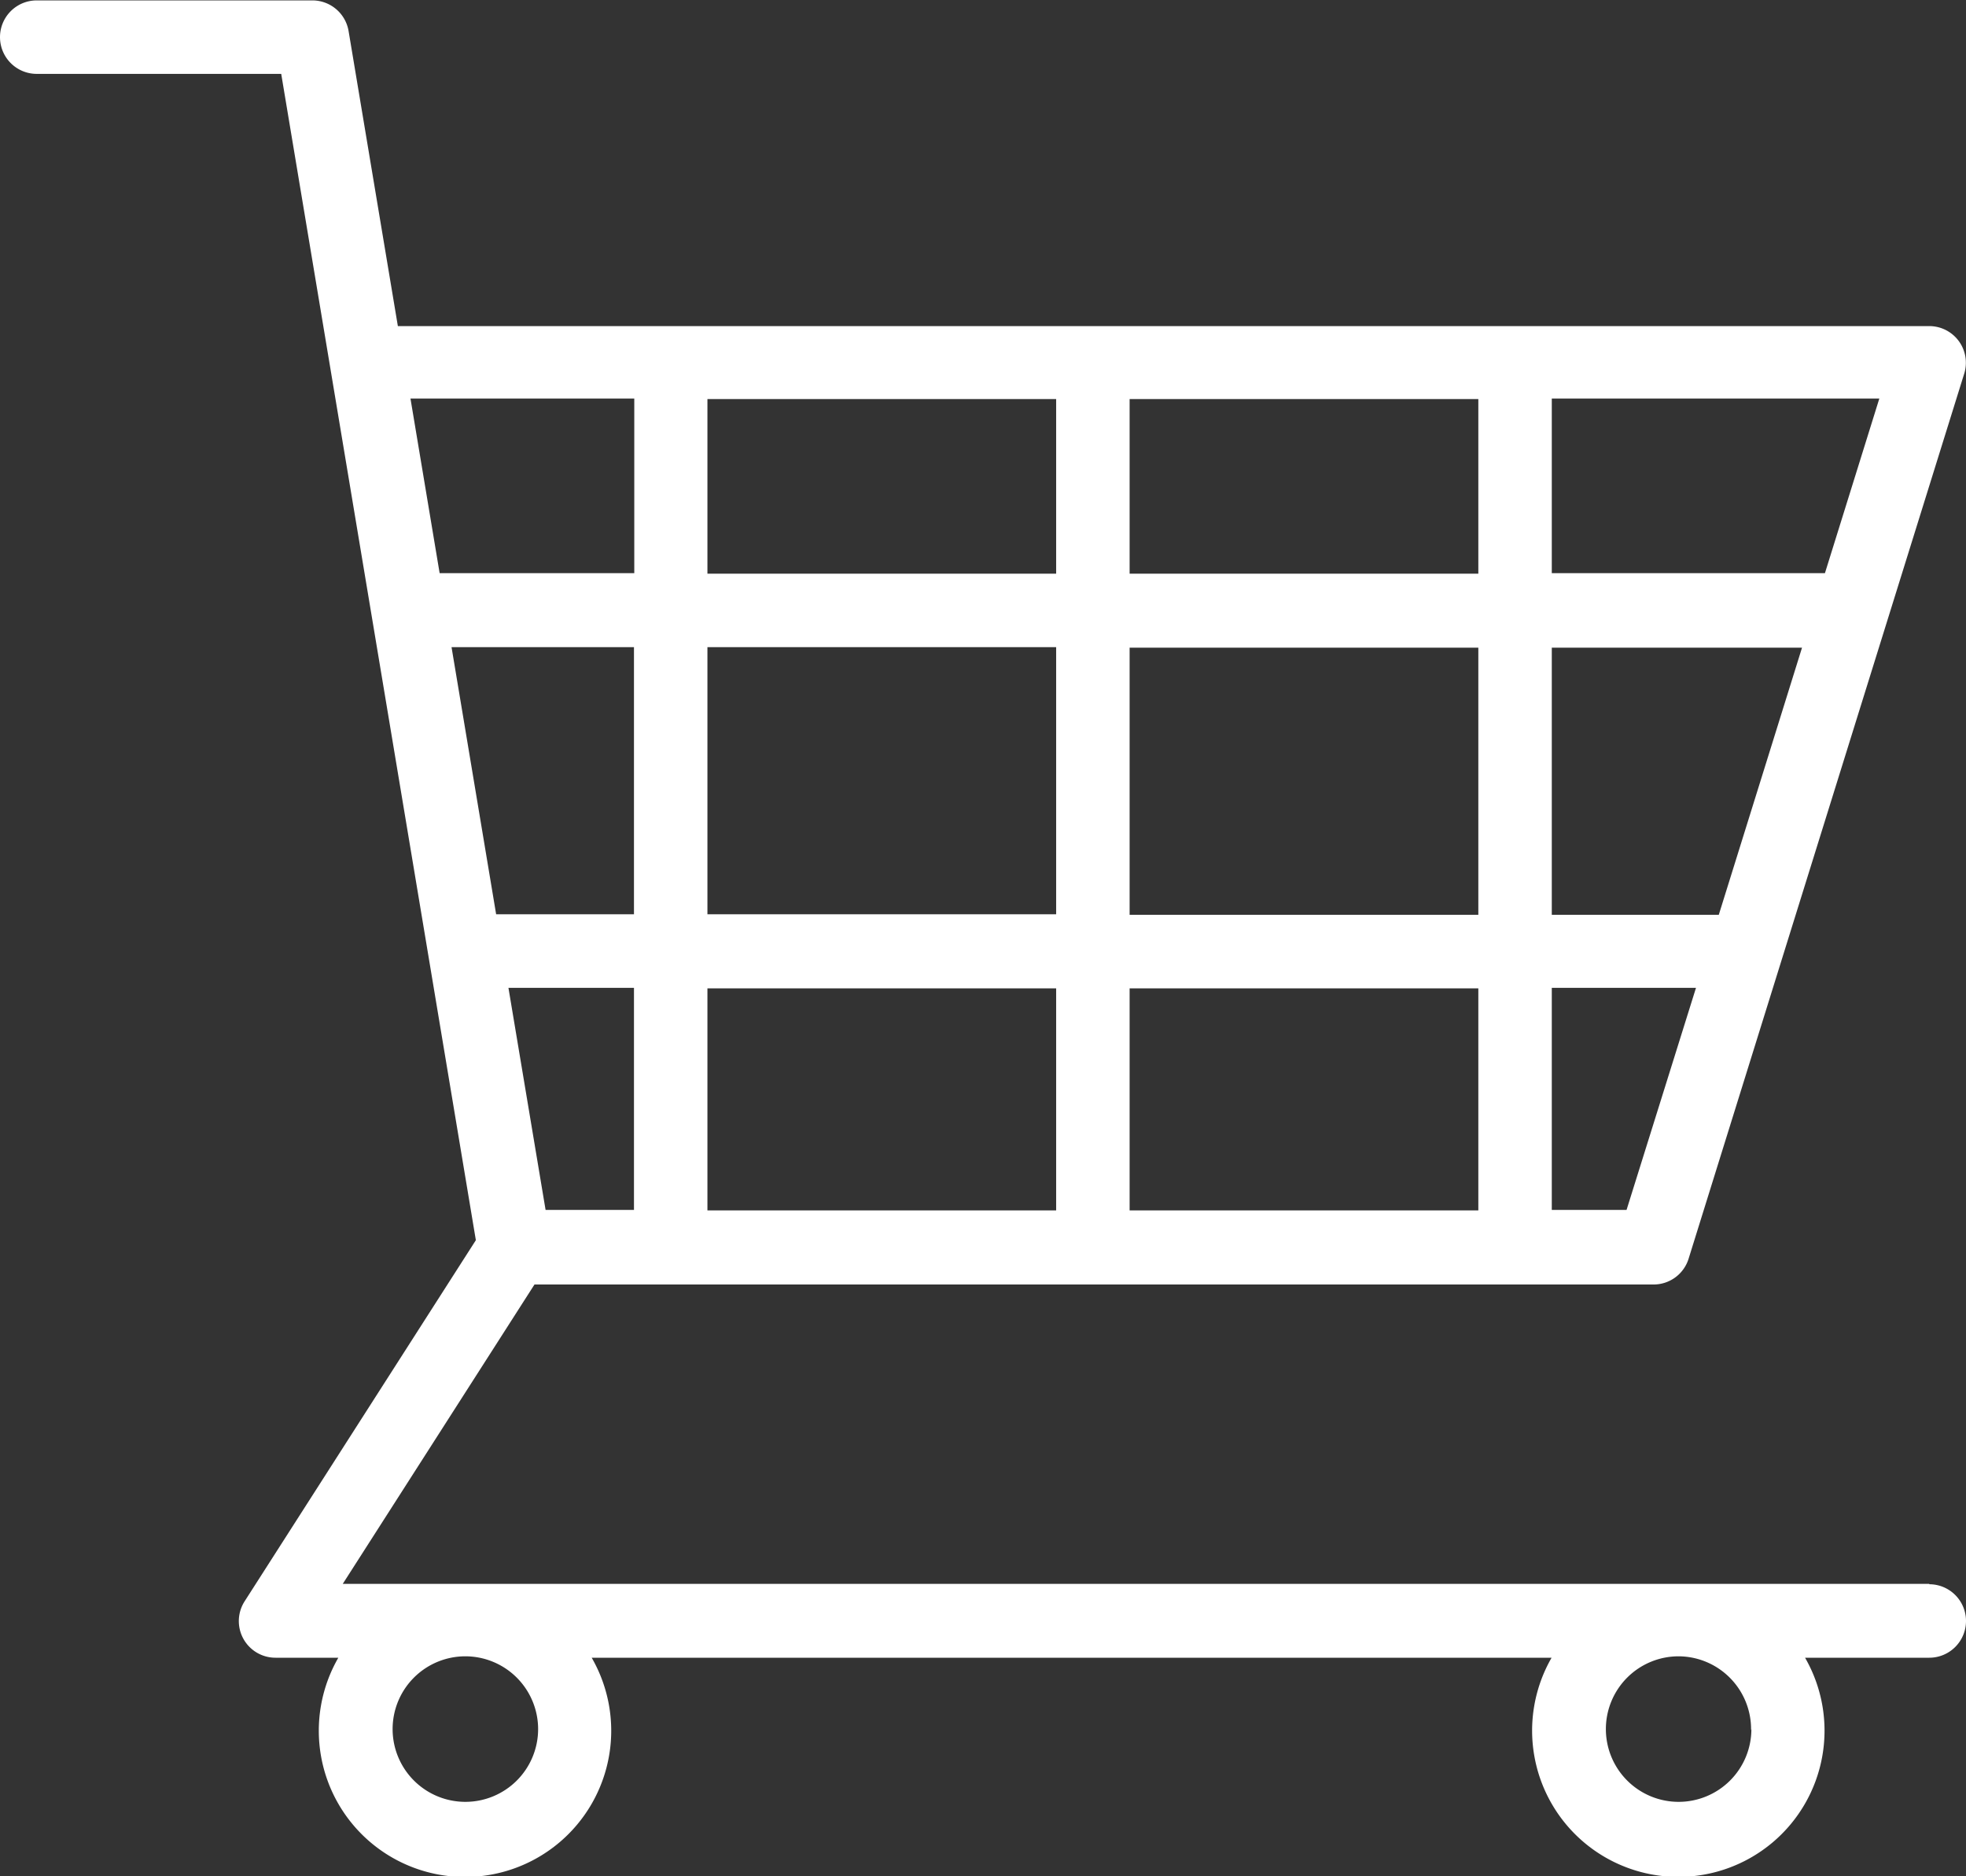 <svg xmlns="http://www.w3.org/2000/svg" width="19.484" height="18.591" viewBox="0 0 19.484 18.591">
  <rect x="0" y="0" width="19.484" height="18.591" fill="#333333" stroke="none"/>
  <path id="パス_82" data-name="パス 82" d="M1775.387,255.845h-15.723l1.9-2.966h11.09a.363.363,0,0,0,.348-.256l2.731-8.768a.363.363,0,0,0-.347-.472H1760.21l-.489-2.927a.364.364,0,0,0-.359-.3h-2.731a.364.364,0,1,0,0,.728h2.423l1.929,11.556-2.291,3.577a.363.363,0,0,0,.306.56h.622a1.449,1.449,0,1,0,2.511,0h9.513a1.449,1.449,0,1,0,2.512,0h1.231a.364.364,0,1,0,0-.728Zm-2.086-6.629h-1.655v-2.647h2.48Zm-2.383,0h-3.456v-2.647h3.456Zm-3.456.729h3.456v2.2h-3.456Zm-.728,2.2h-3.456v-2.2h3.456Zm.728-6.309v-1.73h3.456v1.73Zm-.728,0h-3.456v-1.73h3.456Zm0,.728v2.647h-3.456v-2.647Zm-4.184,2.647h-1.366l-.442-2.647h1.808Zm0,.729v2.2h-.876l-.368-2.2Zm9.837,2.2h-.741v-2.2h1.429Zm1.966-6.309h-2.707v-1.73h3.246Zm-11.8-1.73v1.73h-1.929l-.289-1.73Zm-.953,13.183a.721.721,0,1,1-.722-.721A.722.722,0,0,1,1761.6,257.294Zm12.024,0a.721.721,0,1,1-.721-.721A.722.722,0,0,1,1773.621,257.294Z" transform="translate(-1756.267 -240.152)" fill="#fff"/>
</svg>
